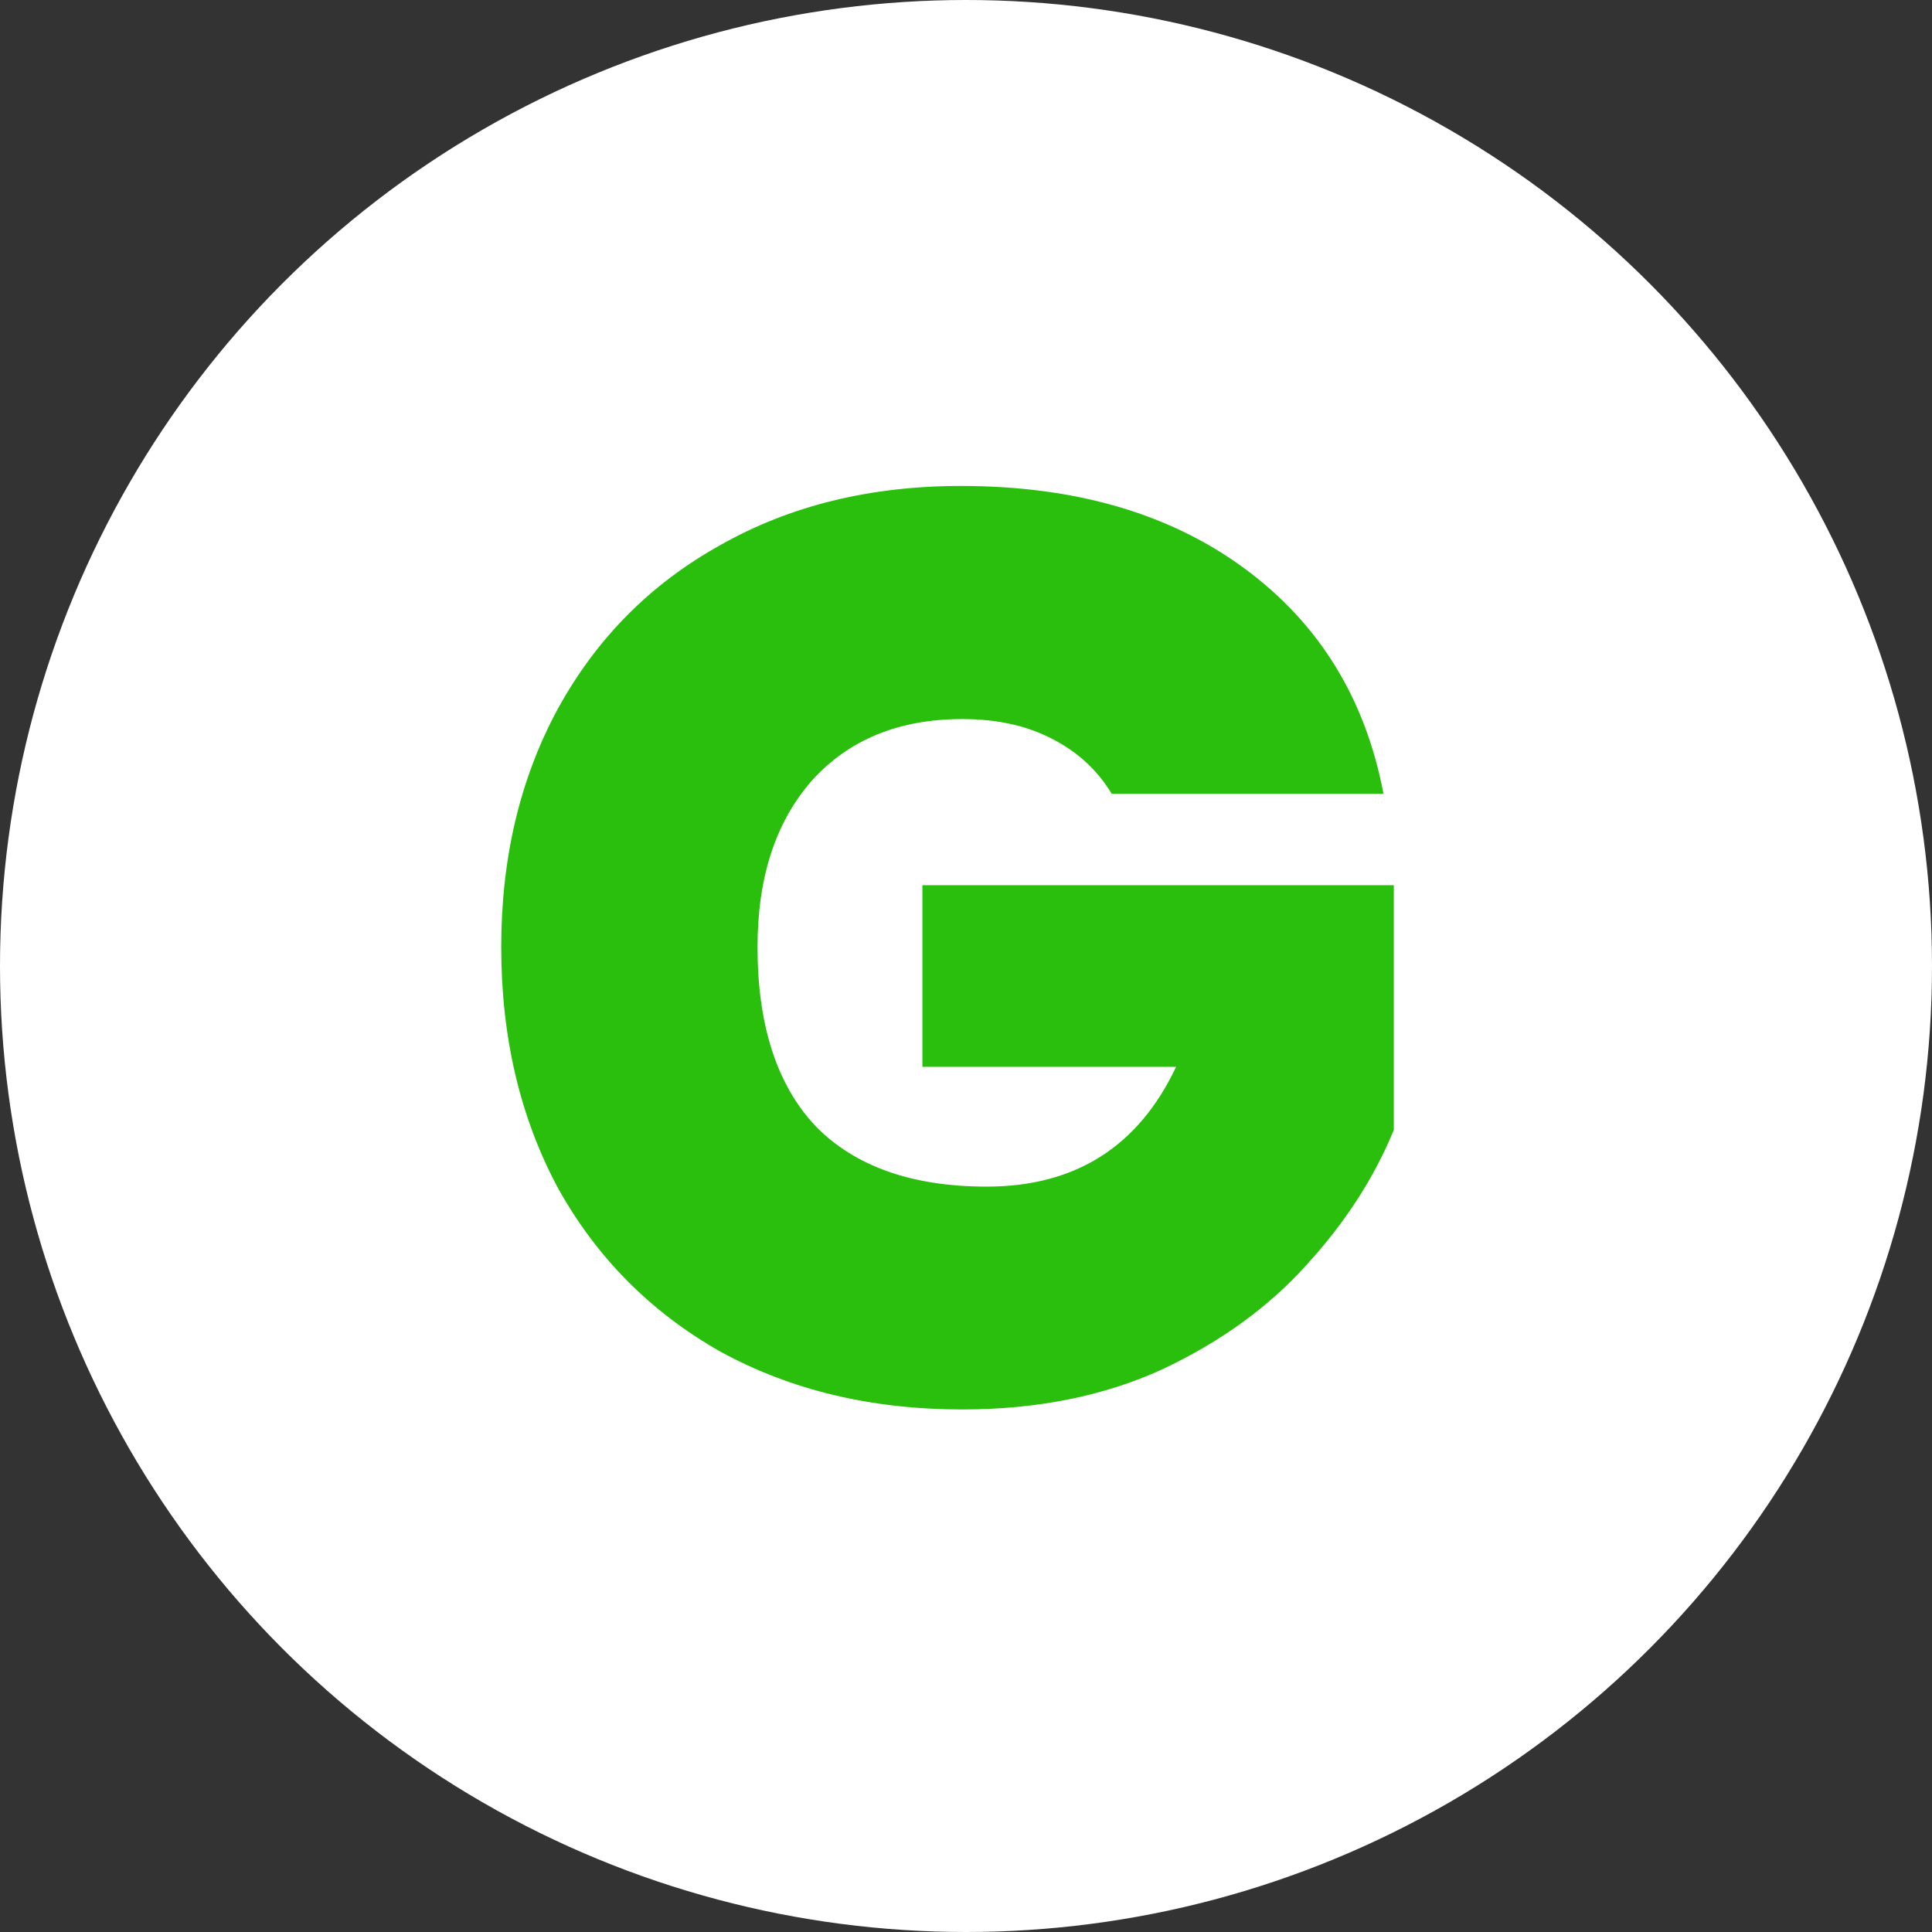 <svg width="32" height="32" viewBox="0 0 32 32" fill="none" xmlns="http://www.w3.org/2000/svg">
<rect x="0" y="0" width="32" height="32" fill="#333333" stroke="none"/>
<circle cx="16" cy="16" r="16" fill="white"/>
<path d="M18.414 13.148C18.172 12.749 17.838 12.444 17.411 12.23C16.999 12.017 16.508 11.91 15.939 11.91C14.887 11.91 14.055 12.252 13.443 12.934C12.846 13.617 12.547 14.534 12.547 15.686C12.547 16.98 12.867 17.969 13.507 18.651C14.161 19.32 15.107 19.654 16.344 19.654C17.809 19.654 18.855 18.993 19.48 17.67H15.278V14.662H23.086V18.715C22.759 19.512 22.275 20.259 21.635 20.956C21.009 21.652 20.213 22.228 19.246 22.683C18.279 23.124 17.176 23.345 15.939 23.345C14.431 23.345 13.095 23.025 11.928 22.385C10.776 21.731 9.88 20.828 9.24 19.675C8.615 18.509 8.302 17.18 8.302 15.686C8.302 14.207 8.615 12.892 9.24 11.739C9.88 10.573 10.776 9.67 11.928 9.03C13.08 8.376 14.41 8.049 15.918 8.049C17.809 8.049 19.374 8.504 20.611 9.414C21.848 10.324 22.616 11.569 22.915 13.148H18.414Z" fill="#2ABF0D"/>
</svg>
